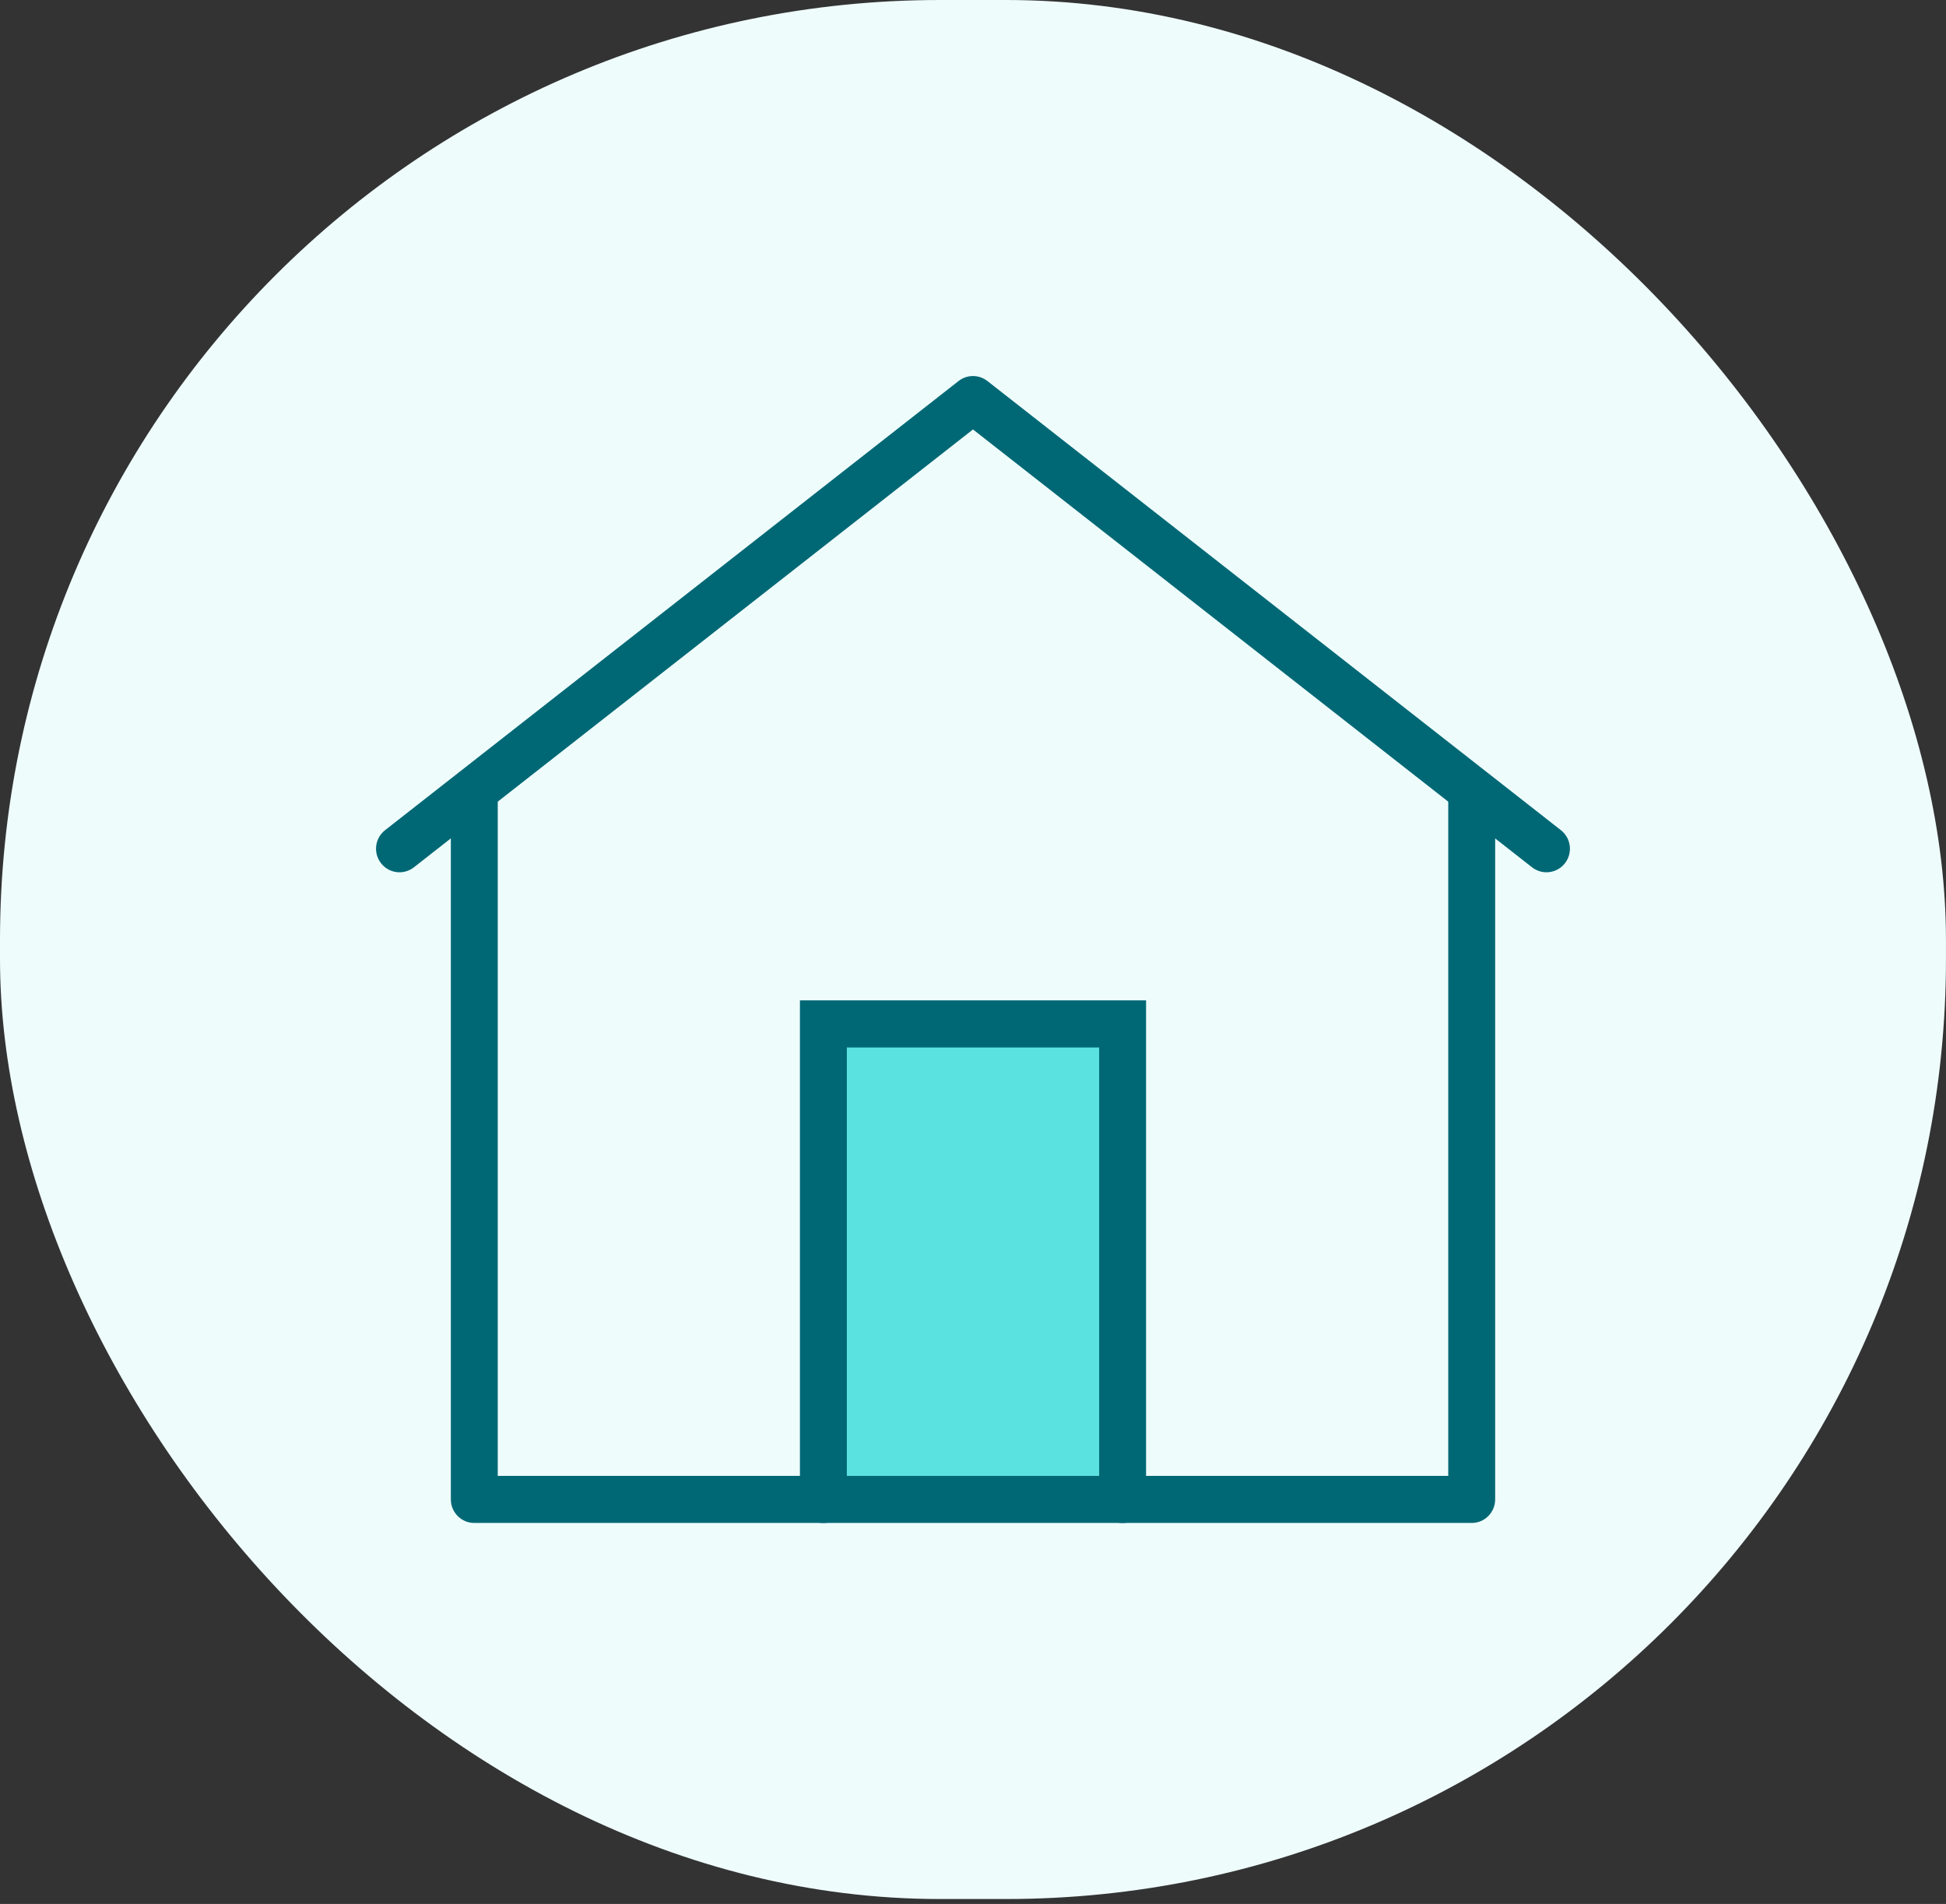 <svg width="185" height="181" viewBox="0 0 185 181" fill="none" xmlns="http://www.w3.org/2000/svg">
    <rect x="0" y="0" width="185" height="181" fill="#333333" stroke="none"/>
    <rect width="184.997" height="180.531" rx="89.372" fill="#EFFCFC" />
    <path d="M106.726 97.216H77.761V143.347H106.726V97.216Z" fill="#5AE2E0" />
    <path fill-rule="evenodd" clip-rule="evenodd"
        d="M45.09 73.688C46.321 73.688 47.319 74.69 47.319 75.926V140.303H137.68V75.926C137.68 74.69 138.679 73.688 139.91 73.688C141.142 73.688 142.14 74.69 142.14 75.926V142.541C142.14 143.778 141.142 144.78 139.91 144.78H45.09C43.858 144.78 42.86 143.778 42.86 142.541V75.926C42.86 74.69 43.858 73.688 45.09 73.688Z"
        fill="#006875" />
    <path fill-rule="evenodd" clip-rule="evenodd"
        d="M76.047 95.101H108.953V142.544C108.953 143.78 107.954 144.782 106.723 144.782C105.491 144.782 104.493 143.78 104.493 142.544V99.578H80.507V142.544C80.507 143.78 79.508 144.782 78.277 144.782C77.045 144.782 76.047 143.78 76.047 142.544V95.101Z"
        fill="#006875" />
    <path fill-rule="evenodd" clip-rule="evenodd"
        d="M91.127 36.222C91.933 35.591 93.064 35.591 93.87 36.222L148.39 78.921C149.361 79.681 149.534 81.087 148.776 82.062C148.019 83.036 146.617 83.21 145.646 82.45L92.499 40.826L39.351 82.45C38.38 83.21 36.978 83.036 36.221 82.062C35.463 81.087 35.636 79.681 36.607 78.921L91.127 36.222Z"
        fill="#006875" />
</svg>
    